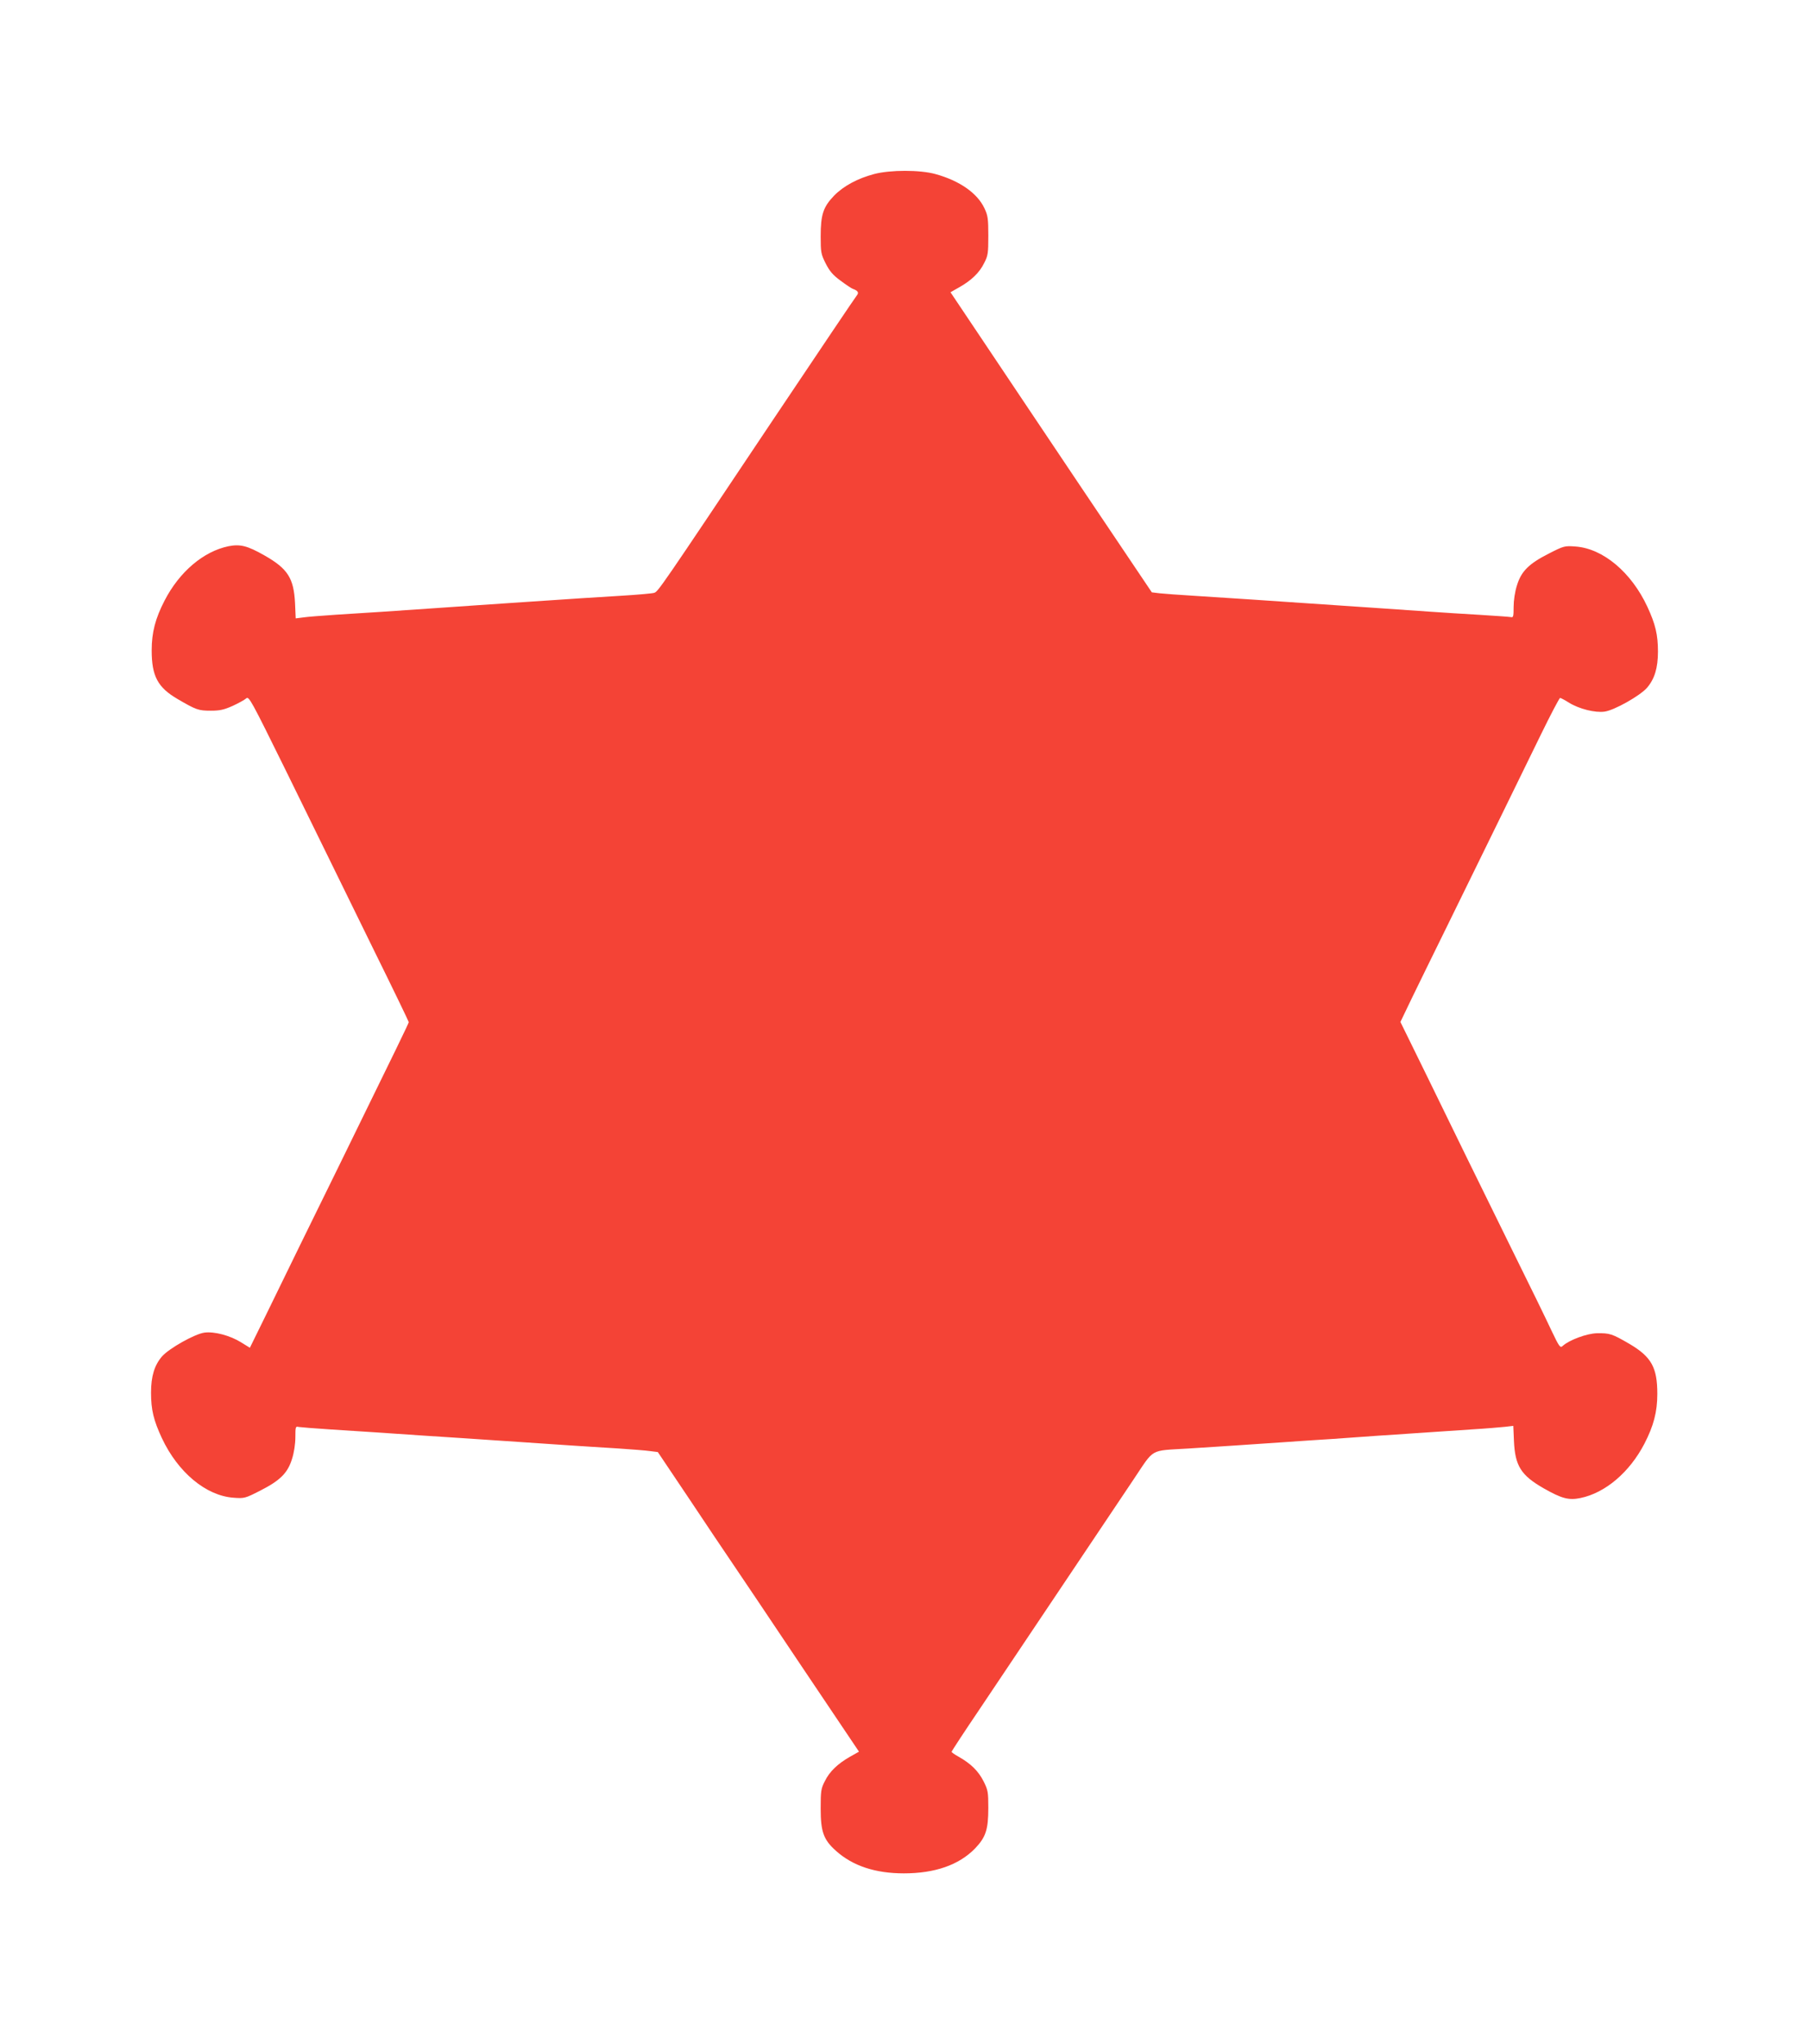 <?xml version="1.0" standalone="no"?>
<!DOCTYPE svg PUBLIC "-//W3C//DTD SVG 20010904//EN"
 "http://www.w3.org/TR/2001/REC-SVG-20010904/DTD/svg10.dtd">
<svg version="1.0" xmlns="http://www.w3.org/2000/svg"
 width="1133pt" height="1280pt" viewBox="0 0 1133 1280"
 preserveAspectRatio="xMidYMid meet">
<g transform="translate(0,1280) scale(0.1,-0.1)"
fill="#f44336" stroke="none">
<path d="M5474 11710 c-102 -27 -190 -74 -250 -135 -68 -71 -84 -118 -84 -255
0 -100 2 -111 31 -169 25 -49 45 -73 93 -108 33 -25 68 -48 76 -51 33 -12 41
-24 27 -41 -8 -9 -243 -358 -523 -776 -716 -1071 -722 -1079 -747 -1087 -12
-4 -103 -12 -202 -18 -174 -10 -283 -18 -615 -40 -85 -6 -218 -15 -295 -20
-77 -5 -207 -14 -290 -20 -226 -16 -412 -28 -590 -39 -88 -6 -181 -13 -206
-17 l-47 -6 -4 94 c-8 158 -45 217 -193 301 -106 60 -150 71 -223 57 -157 -32
-308 -160 -401 -340 -58 -112 -81 -200 -81 -312 0 -162 38 -233 164 -306 115
-67 129 -72 207 -72 56 0 82 6 136 30 37 17 75 38 85 47 17 15 30 -9 244 -443
124 -252 252 -513 284 -579 32 -66 155 -317 274 -559 119 -241 216 -442 216
-446 0 -7 -67 -145 -437 -900 -168 -341 -318 -648 -449 -917 l-109 -222 -55
34 c-69 43 -168 69 -229 61 -61 -8 -224 -100 -267 -150 -47 -55 -68 -124 -68
-226 0 -108 16 -173 68 -285 101 -215 277 -361 449 -373 67 -5 72 -4 166 44
126 64 173 111 200 199 13 40 21 95 21 136 0 67 1 69 22 64 13 -2 100 -9 193
-15 184 -12 362 -23 603 -40 144 -9 243 -16 602 -40 85 -6 218 -15 295 -20 77
-5 212 -14 300 -19 88 -6 181 -13 207 -17 l48 -6 192 -286 c105 -158 228 -341
273 -407 45 -66 242 -359 438 -652 l357 -531 -55 -31 c-78 -44 -130 -94 -159
-154 -24 -46 -26 -62 -26 -171 0 -146 18 -196 97 -266 104 -93 245 -140 424
-140 194 0 344 52 445 155 68 71 84 118 84 255 0 99 -2 111 -30 167 -32 63
-79 110 -157 154 -24 13 -43 27 -43 30 0 4 78 123 174 265 245 366 829 1237
966 1441 133 198 97 178 340 193 189 12 405 26 605 40 83 6 218 15 300 20 83
6 215 15 295 21 142 9 265 18 580 39 85 5 178 13 206 16 l52 6 4 -94 c7 -157
44 -216 188 -298 111 -63 155 -75 228 -60 156 32 308 161 401 340 58 112 81
200 81 312 0 166 -37 232 -174 313 -110 64 -124 68 -203 67 -63 -1 -174 -42
-215 -79 -16 -15 -21 -9 -72 98 -29 63 -140 290 -246 504 -106 215 -234 476
-285 580 -51 105 -165 338 -253 518 l-161 328 73 152 c41 84 139 285 219 447
241 492 472 962 589 1203 61 125 115 227 119 227 4 0 29 -13 56 -30 63 -39
163 -64 222 -56 61 8 224 100 267 150 47 55 68 124 68 226 0 106 -16 172 -66
280 -100 216 -278 366 -451 378 -67 5 -72 4 -166 -44 -126 -64 -173 -111 -200
-199 -13 -40 -21 -95 -21 -135 0 -60 -2 -68 -17 -64 -10 2 -97 8 -193 14 -96
5 -238 15 -315 20 -305 21 -446 31 -585 40 -80 5 -212 14 -295 20 -144 10
-263 18 -605 40 -85 5 -178 12 -206 15 l-50 6 -450 669 c-247 369 -531 791
-630 940 l-181 270 53 30 c77 43 129 93 158 153 24 46 26 62 26 171 0 106 -3
127 -24 171 -44 95 -155 173 -307 215 -98 27 -282 27 -385 0z"/>
</g>
</svg>
